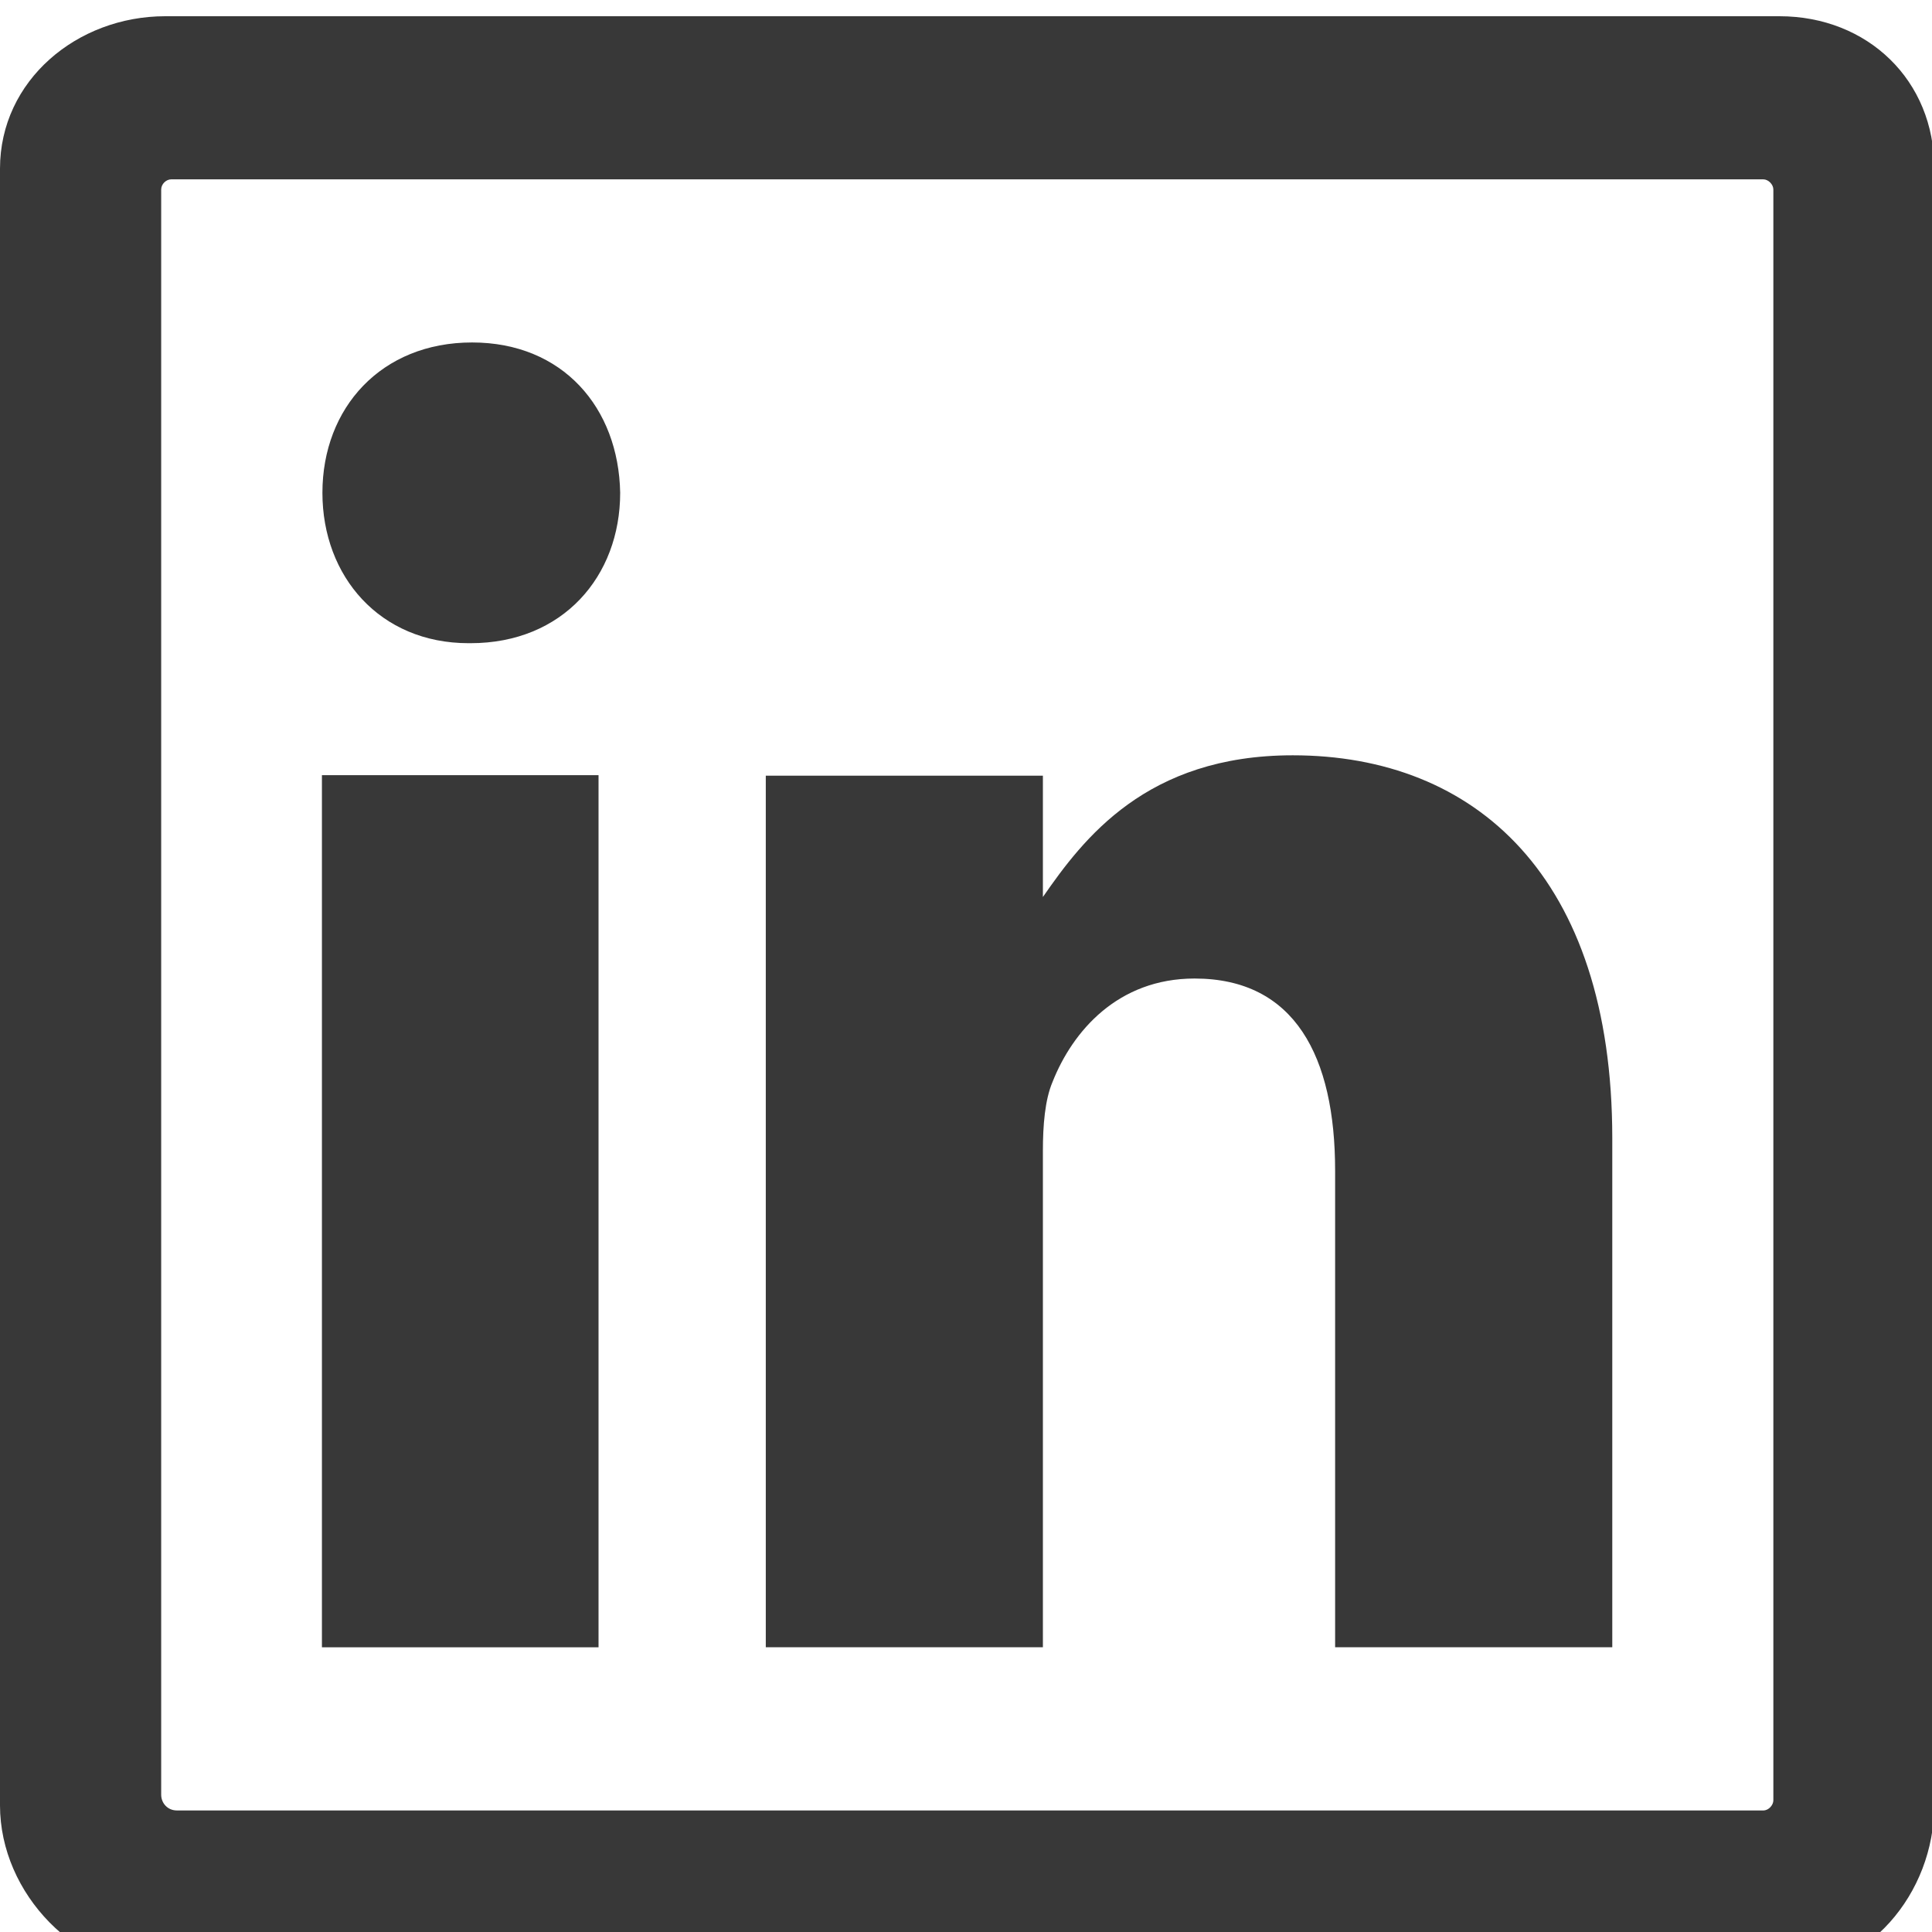 <?xml version="1.0" encoding="utf-8"?>
<!-- Generator: Adobe Illustrator 16.0.0, SVG Export Plug-In . SVG Version: 6.00 Build 0)  -->
<!DOCTYPE svg PUBLIC "-//W3C//DTD SVG 1.1//EN" "http://www.w3.org/Graphics/SVG/1.1/DTD/svg11.dtd">
<svg version="1.1" id="图层_1" xmlns="http://www.w3.org/2000/svg" xmlns:xlink="http://www.w3.org/1999/xlink" x="0px" y="0px"
	 width="35px" height="35px" viewBox="0 0 35 35" enable-background="new 0 0 35 35" xml:space="preserve">
<g>
	<defs>
		<rect id="SVGID_1_" width="35" height="35"/>
	</defs>
	<clipPath id="SVGID_2_">
		<use xlink:href="#SVGID_1_"  overflow="visible"/>
	</clipPath>
	<g clip-path="url(#SVGID_2_)">
		<g>
			<path fill="#383838" d="M10.843,29.843V14.043H5.832v15.799H10.843z M8.525,11.652c1.67,0,2.71-1.21,2.71-2.724
				c-0.027-1.542-1.041-2.724-2.683-2.724c-1.643,0-2.711,1.182-2.711,2.724c0,1.514,1.041,2.724,2.647,2.724H8.525z M23.42,13.683
				c-2.656,0-3.797,1.515-4.527,2.567v-2.198h-5.02v15.79h5.02v-8.994c0-0.462,0.037-0.923,0.174-1.246
				c0.365-0.924,1.187-1.875,2.574-1.875c1.816,0,2.546,1.413,2.546,3.481v8.634h5.021v-9.225
				C29.207,15.881,26.725,13.683,23.42,13.683z M32.236,0.294H2.994C1.396,0.294,0,1.458,0,3.055v29.65
				c0,1.607,1.396,3.038,2.994,3.038h29.234c1.606,0,2.812-1.44,2.812-3.038V3.055C35.048,1.458,33.834,0.294,32.236,0.294z
				 M31.945,32.798c-0.102,0-28.578,0-28.742,0s-0.283-0.13-0.283-0.286c0-0.157,0-28.977,0-29.078s0.091-0.185,0.182-0.185
				s28.75,0,28.842,0c0.091,0,0.182,0.092,0.182,0.185c0,2.151,0,29.078,0,29.18C32.127,32.696,32.045,32.798,31.945,32.798z"/>
		</g>
	</g>
</g>
</svg>
